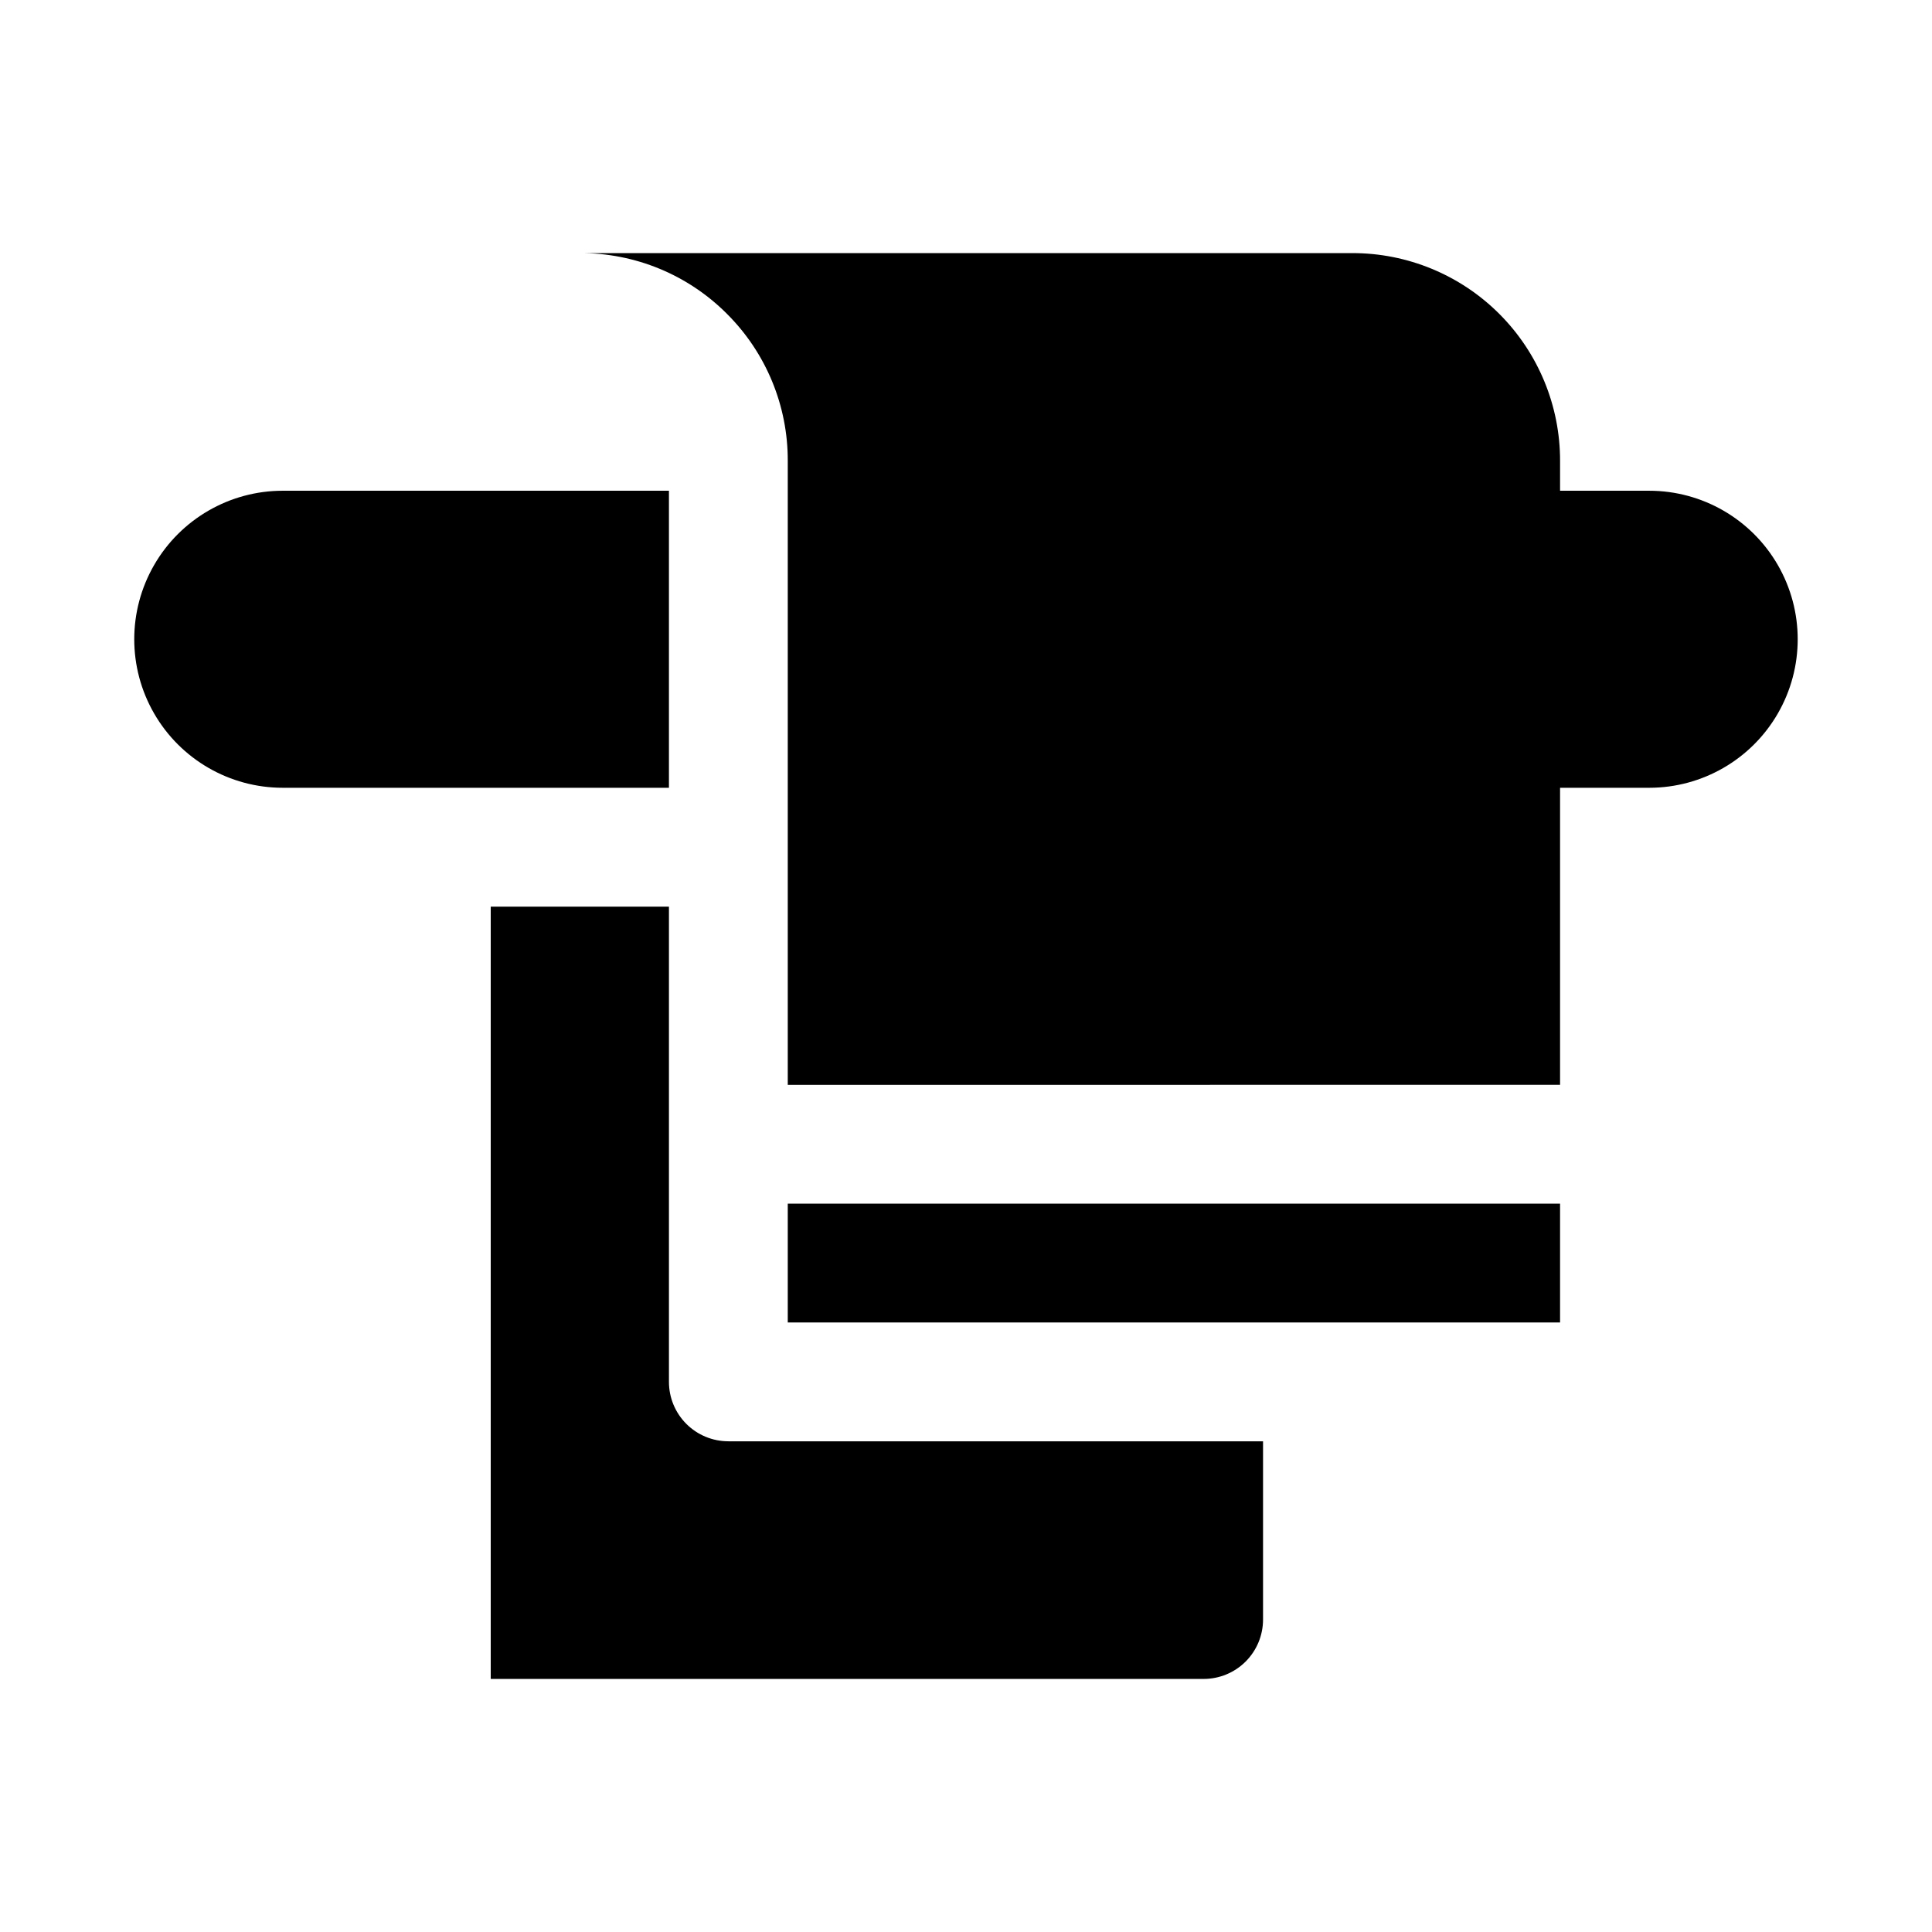<?xml version="1.0" encoding="UTF-8"?>
<!-- Uploaded to: SVG Repo, www.svgrepo.com, Generator: SVG Repo Mixer Tools -->
<svg fill="#000000" width="800px" height="800px" version="1.1" viewBox="144 144 512 512" xmlns="http://www.w3.org/2000/svg">
 <path d="m336.66 227.18c-10.324-10.363-24.367-16.164-38.996-16.105h204.67c14.621-0.031 28.656 5.766 38.996 16.105 10.34 10.344 16.137 24.375 16.105 39v7.871h23.617c14.062 0 27.055 7.5 34.086 19.68 7.031 12.176 7.031 27.184 0 39.359-7.031 12.18-20.023 19.68-34.086 19.68h-23.617v78.719l-204.67 0.004v-165.31c0.059-14.633-5.742-28.676-16.105-39zm16.105 235.8v31.488l204.67-0.004v-31.484zm-31.488-188.93h-102.34c-14.062 0-27.055 7.5-34.086 19.68-7.031 12.176-7.031 27.184 0 39.359 7.031 12.18 20.023 19.68 34.086 19.68h102.34zm15.742 251.91 0.004-0.004c-4.176 0-8.18-1.656-11.133-4.609s-4.613-6.957-4.613-11.133v-125.95h-47.23v204.67h188.93c4.172 0 8.18-1.656 11.133-4.609 2.949-2.953 4.609-6.957 4.609-11.133v-47.234z"/>
</svg>